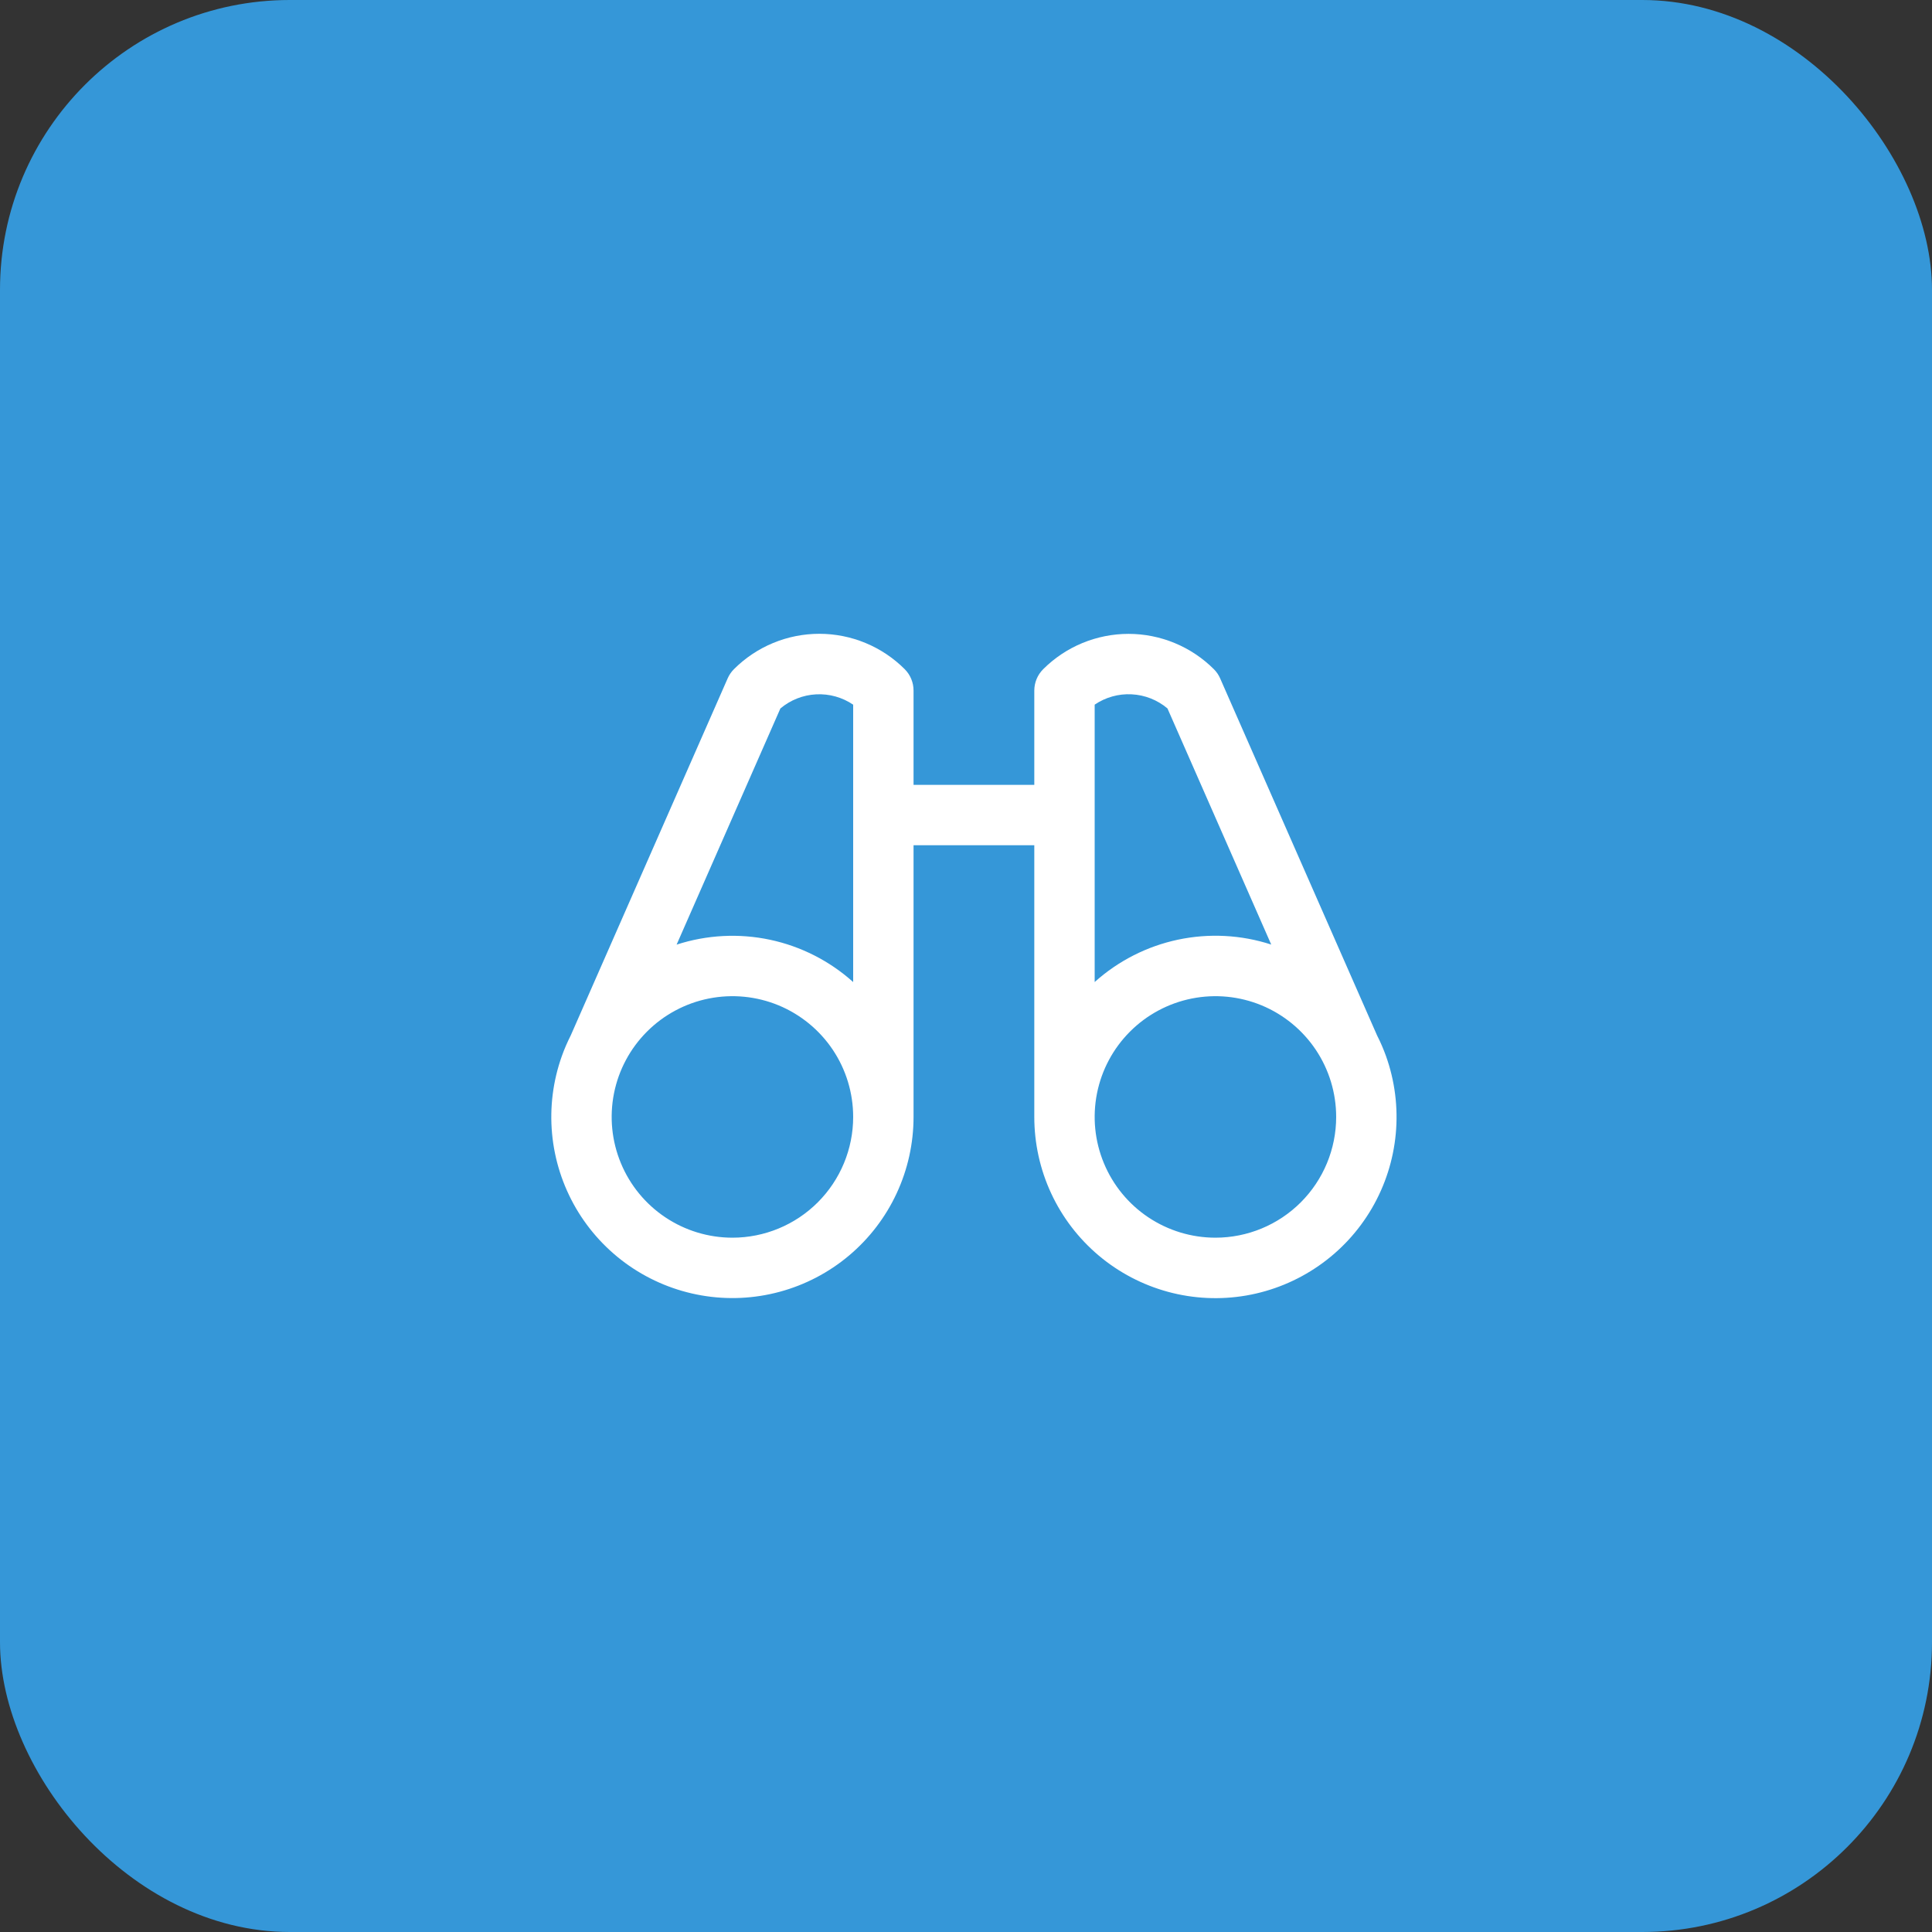 <svg width="80" height="80" viewBox="0 0 80 80" fill="none" xmlns="http://www.w3.org/2000/svg">
<rect x="0" y="0" width="80" height="80" fill="#333333" stroke="none"/>
<rect width="80" height="80" rx="12" fill="#3597D8"/>
<path d="M36.578 46.25C36.578 47.486 36.212 48.694 35.525 49.722C34.838 50.75 33.862 51.551 32.72 52.024C31.578 52.497 30.321 52.621 29.109 52.38C27.896 52.139 26.783 51.544 25.909 50.669C25.035 49.795 24.439 48.682 24.198 47.469C23.957 46.257 24.081 45 24.554 43.858C25.027 42.716 25.828 41.74 26.856 41.053C27.884 40.367 29.092 40 30.328 40C31.986 40 33.575 40.658 34.748 41.831C35.92 43.003 36.578 44.592 36.578 46.25ZM50.328 40C49.092 40 47.884 40.367 46.856 41.053C45.828 41.74 45.027 42.716 44.554 43.858C44.081 45 43.957 46.257 44.198 47.469C44.439 48.682 45.035 49.795 45.909 50.669C46.783 51.544 47.896 52.139 49.109 52.38C50.321 52.621 51.578 52.497 52.72 52.024C53.862 51.551 54.838 50.75 55.525 49.722C56.212 48.694 56.578 47.486 56.578 46.25C56.578 44.592 55.92 43.003 54.748 41.831C53.575 40.658 51.986 40 50.328 40Z" fill="#3597D8"/>
<path d="M57.391 43.729C57.286 43.438 57.164 43.154 57.023 42.878L50.525 28.093C50.464 27.951 50.376 27.822 50.266 27.712C49.801 27.248 49.25 26.879 48.643 26.628C48.037 26.377 47.386 26.247 46.73 26.247C46.073 26.247 45.423 26.377 44.816 26.628C44.209 26.879 43.658 27.248 43.194 27.712C42.96 27.946 42.829 28.263 42.828 28.593V32.5H37.828V28.593C37.828 28.429 37.796 28.267 37.733 28.115C37.671 27.963 37.578 27.825 37.462 27.709C36.998 27.245 36.447 26.876 35.84 26.625C35.233 26.373 34.583 26.244 33.927 26.244C33.27 26.244 32.62 26.373 32.013 26.625C31.406 26.876 30.855 27.245 30.391 27.709C30.281 27.819 30.193 27.948 30.131 28.09L23.633 42.875C23.493 43.151 23.37 43.435 23.266 43.726C22.898 44.756 22.759 45.853 22.86 46.942C22.961 48.031 23.299 49.084 23.849 50.029C24.4 50.973 25.151 51.786 26.049 52.41C26.947 53.033 27.97 53.453 29.048 53.64C30.125 53.827 31.23 53.776 32.285 53.49C33.341 53.205 34.321 52.692 35.158 51.988C35.994 51.284 36.667 50.406 37.128 49.414C37.589 48.423 37.828 47.343 37.828 46.25V35H42.828V46.25C42.828 47.343 43.066 48.423 43.527 49.415C43.988 50.407 44.66 51.285 45.497 51.99C46.333 52.694 47.313 53.207 48.369 53.493C49.424 53.779 50.53 53.83 51.607 53.644C52.685 53.457 53.708 53.037 54.606 52.413C55.505 51.79 56.255 50.977 56.806 50.033C57.357 49.088 57.695 48.034 57.796 46.946C57.897 45.857 57.759 44.759 57.391 43.729ZM32.314 29.336C32.731 28.985 33.251 28.779 33.795 28.751C34.339 28.723 34.877 28.873 35.328 29.179V40.665C34.352 39.789 33.163 39.184 31.88 38.912C30.597 38.64 29.265 38.71 28.017 39.115L32.314 29.336ZM30.328 51.25C29.339 51.25 28.372 50.956 27.55 50.407C26.728 49.858 26.087 49.077 25.709 48.163C25.33 47.249 25.231 46.244 25.424 45.274C25.617 44.304 26.093 43.413 26.793 42.714C27.492 42.015 28.383 41.539 29.353 41.346C30.323 41.153 31.328 41.252 32.242 41.63C33.155 42.009 33.936 42.65 34.486 43.472C35.035 44.294 35.328 45.261 35.328 46.25C35.328 47.576 34.801 48.847 33.864 49.785C32.926 50.723 31.654 51.25 30.328 51.25ZM45.328 29.178C45.779 28.872 46.317 28.721 46.861 28.75C47.406 28.778 47.925 28.983 48.342 29.334L52.639 39.112C51.391 38.707 50.059 38.638 48.776 38.91C47.493 39.182 46.304 39.787 45.328 40.664V29.178ZM50.328 51.25C49.339 51.25 48.373 50.956 47.55 50.407C46.728 49.858 46.087 49.077 45.709 48.163C45.33 47.249 45.231 46.244 45.424 45.274C45.617 44.304 46.093 43.413 46.793 42.714C47.492 42.015 48.383 41.539 49.353 41.346C50.323 41.153 51.328 41.252 52.242 41.63C53.155 42.009 53.936 42.65 54.486 43.472C55.035 44.294 55.328 45.261 55.328 46.25C55.328 47.576 54.801 48.847 53.864 49.785C52.926 50.723 51.654 51.25 50.328 51.25Z" fill="white"/>
</svg>
